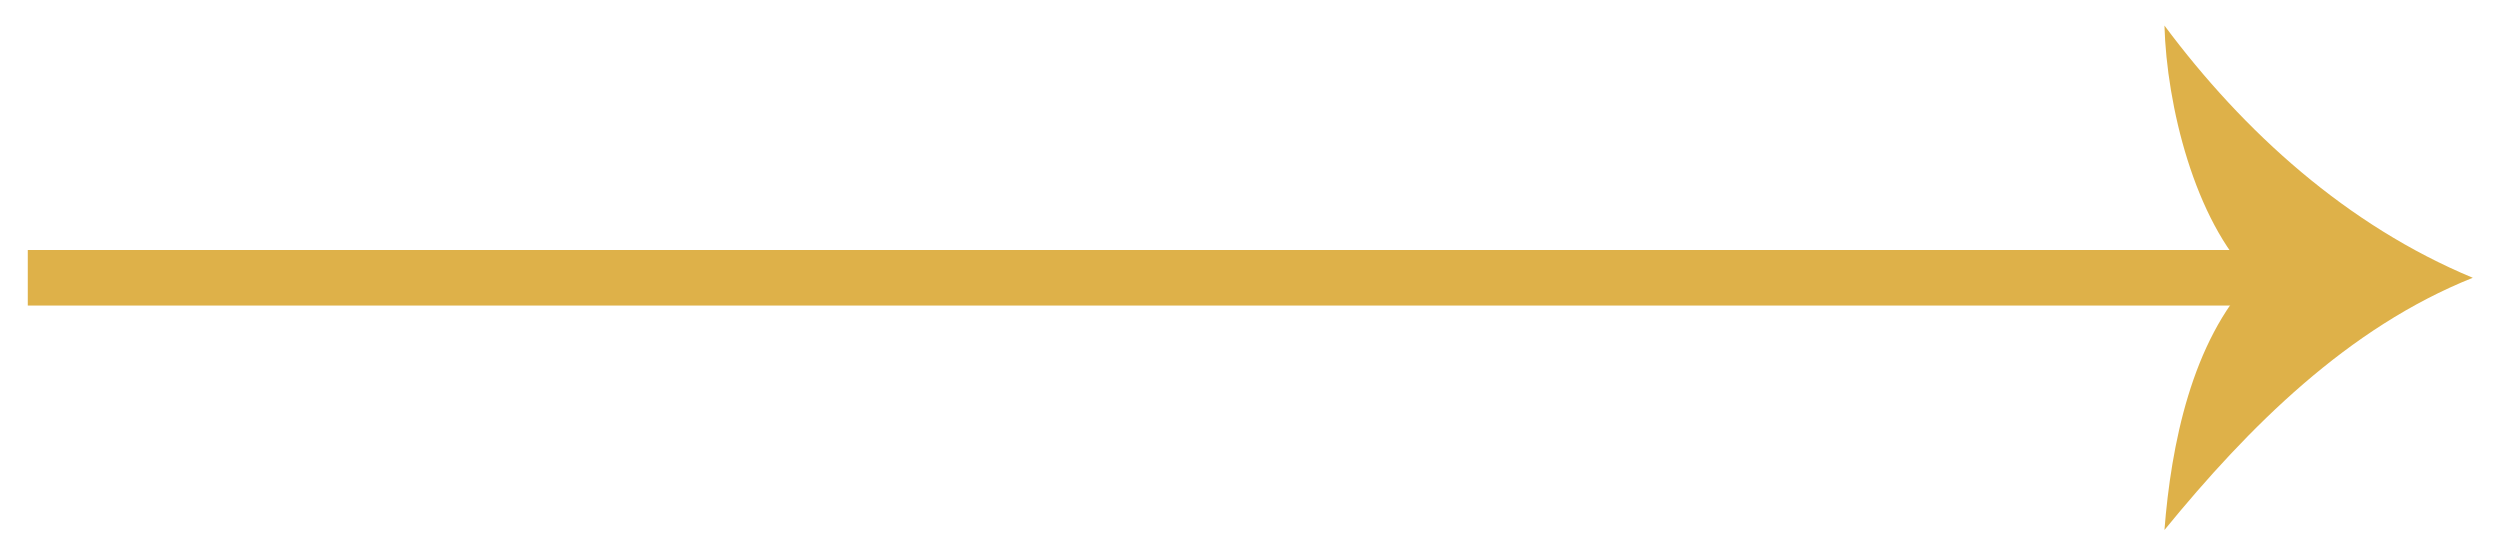 <?xml version="1.0" encoding="utf-8"?>
<!-- Generator: Adobe Illustrator 24.1.3, SVG Export Plug-In . SVG Version: 6.00 Build 0)  -->
<svg version="1.1" id="Layer_1" xmlns="http://www.w3.org/2000/svg" xmlns:xlink="http://www.w3.org/1999/xlink" x="0px" y="0px"
	 viewBox="0 0 45 10" style="enable-background:new 0 0 45 10;" xml:space="preserve">
<style type="text/css">
	.st0{fill:none;stroke:#DEB149;stroke-miterlimit:10;}
	.st1{fill:#DEB149;}
</style>
<g>
	<line class="st0" x1="0.5" y1="5" x2="40.94" y2="5"/>
	<g>
		<path class="st1" d="M40.54,5c-1.04-1.04-1.54-3.11-1.58-4.54c1.43,1.92,3.29,3.6,5.55,4.54c-2.25,0.9-4.03,2.68-5.55,4.54
			C39.08,8.01,39.45,6.15,40.54,5z"/>
	</g>
</g>
</svg>
